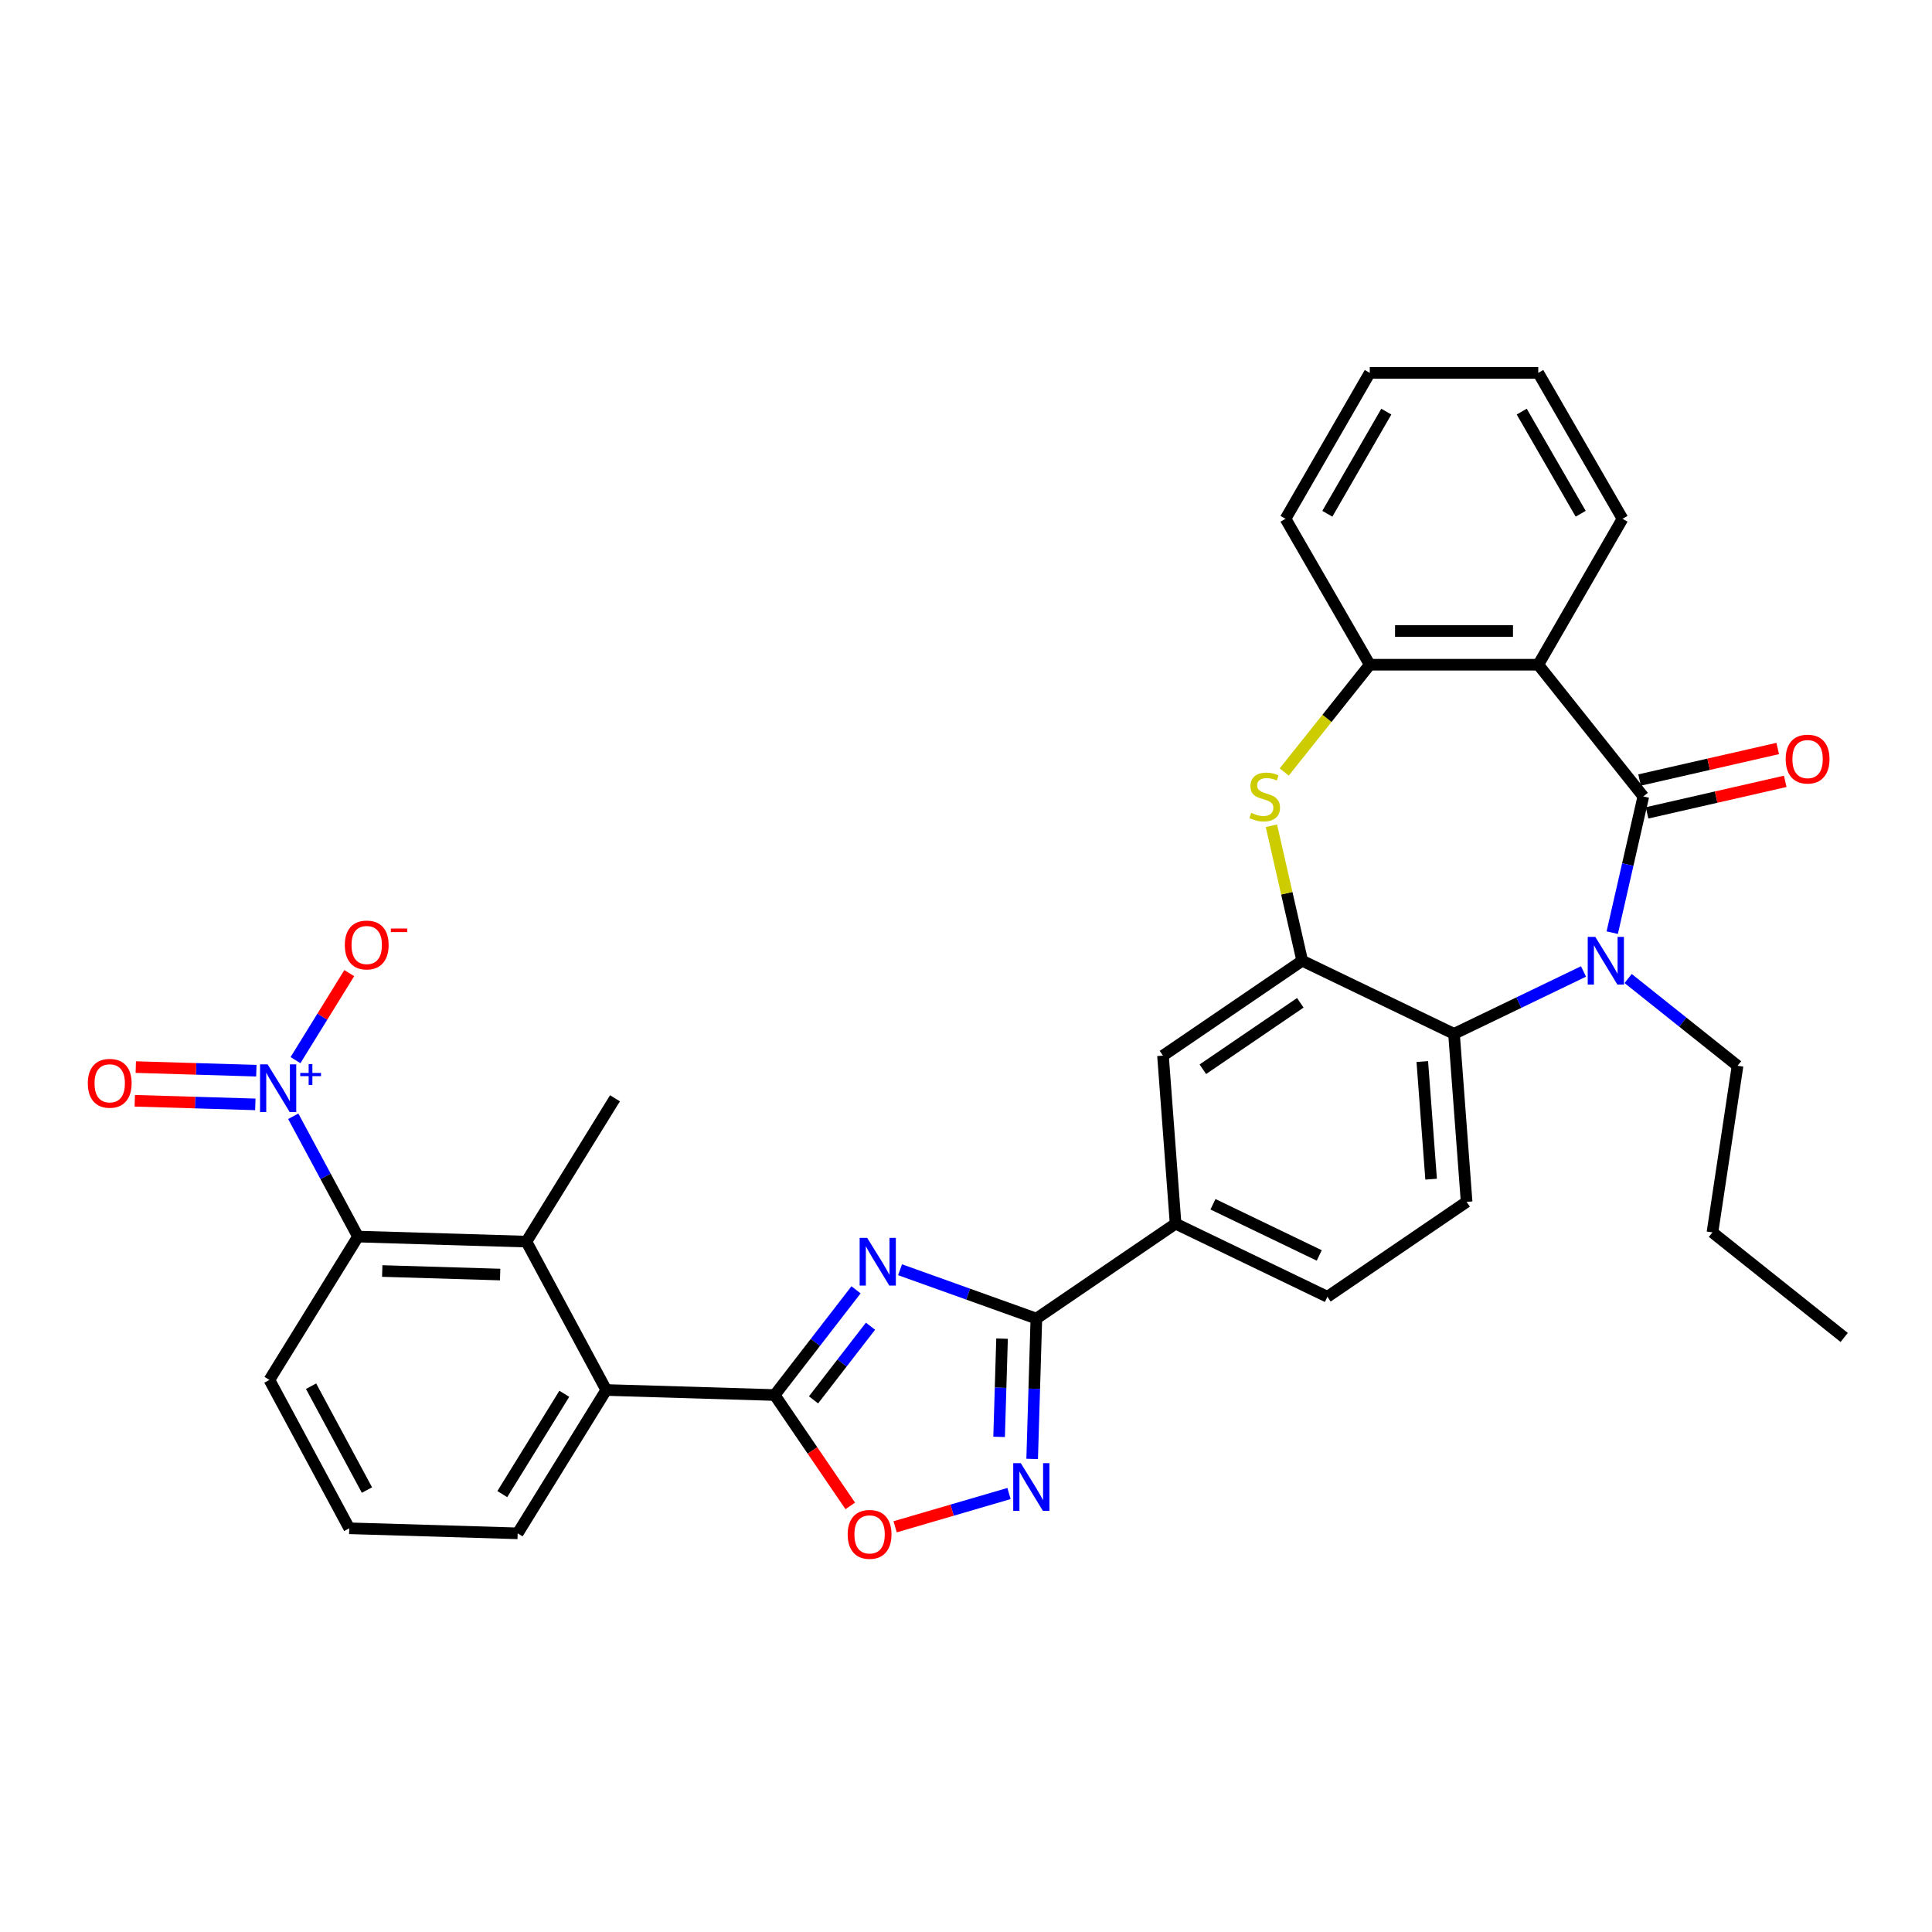 <?xml version='1.0' encoding='iso-8859-1'?>
<svg version='1.1' baseProfile='full'
              xmlns='http://www.w3.org/2000/svg'
                      xmlns:rdkit='http://www.rdkit.org/xml'
                      xmlns:xlink='http://www.w3.org/1999/xlink'
                  xml:space='preserve'
width='1000px' height='1000px' viewBox='0 0 1000 1000'>
<!-- END OF HEADER -->
<rect style='opacity:1.0;fill:#FFFFFF;stroke:none' width='1000' height='1000' x='0' y='0'> </rect>
<path class='bond-2' d='M 443.083,667.606 L 422.026,694.837' style='fill:none;fill-rule:evenodd;stroke:#0000FF;stroke-width:6px;stroke-linecap:butt;stroke-linejoin:miter;stroke-opacity:1' />
<path class='bond-2' d='M 422.026,694.837 L 400.969,722.068' style='fill:none;fill-rule:evenodd;stroke:#000000;stroke-width:6px;stroke-linecap:butt;stroke-linejoin:miter;stroke-opacity:1' />
<path class='bond-2' d='M 450.565,686.446 L 435.824,705.507' style='fill:none;fill-rule:evenodd;stroke:#0000FF;stroke-width:6px;stroke-linecap:butt;stroke-linejoin:miter;stroke-opacity:1' />
<path class='bond-2' d='M 435.824,705.507 L 421.084,724.569' style='fill:none;fill-rule:evenodd;stroke:#000000;stroke-width:6px;stroke-linecap:butt;stroke-linejoin:miter;stroke-opacity:1' />
<path class='bond-3' d='M 465.866,657.214 L 501.143,669.855' style='fill:none;fill-rule:evenodd;stroke:#0000FF;stroke-width:6px;stroke-linecap:butt;stroke-linejoin:miter;stroke-opacity:1' />
<path class='bond-3' d='M 501.143,669.855 L 536.42,682.496' style='fill:none;fill-rule:evenodd;stroke:#000000;stroke-width:6px;stroke-linecap:butt;stroke-linejoin:miter;stroke-opacity:1' />
<path class='bond-0' d='M 850.579,412.243 L 842.534,447.492' style='fill:none;fill-rule:evenodd;stroke:#000000;stroke-width:6px;stroke-linecap:butt;stroke-linejoin:miter;stroke-opacity:1' />
<path class='bond-0' d='M 842.534,447.492 L 834.489,482.74' style='fill:none;fill-rule:evenodd;stroke:#0000FF;stroke-width:6px;stroke-linecap:butt;stroke-linejoin:miter;stroke-opacity:1' />
<path class='bond-19' d='M 852.52,420.746 L 888.274,412.585' style='fill:none;fill-rule:evenodd;stroke:#000000;stroke-width:6px;stroke-linecap:butt;stroke-linejoin:miter;stroke-opacity:1' />
<path class='bond-19' d='M 888.274,412.585 L 924.028,404.425' style='fill:none;fill-rule:evenodd;stroke:#FF0000;stroke-width:6px;stroke-linecap:butt;stroke-linejoin:miter;stroke-opacity:1' />
<path class='bond-19' d='M 848.638,403.741 L 884.392,395.58' style='fill:none;fill-rule:evenodd;stroke:#000000;stroke-width:6px;stroke-linecap:butt;stroke-linejoin:miter;stroke-opacity:1' />
<path class='bond-19' d='M 884.392,395.58 L 920.147,387.419' style='fill:none;fill-rule:evenodd;stroke:#FF0000;stroke-width:6px;stroke-linecap:butt;stroke-linejoin:miter;stroke-opacity:1' />
<path class='bond-36' d='M 850.579,412.243 L 796.203,344.058' style='fill:none;fill-rule:evenodd;stroke:#000000;stroke-width:6px;stroke-linecap:butt;stroke-linejoin:miter;stroke-opacity:1' />
<path class='bond-1' d='M 819.625,502.83 L 786.111,518.97' style='fill:none;fill-rule:evenodd;stroke:#0000FF;stroke-width:6px;stroke-linecap:butt;stroke-linejoin:miter;stroke-opacity:1' />
<path class='bond-1' d='M 786.111,518.97 L 752.596,535.11' style='fill:none;fill-rule:evenodd;stroke:#000000;stroke-width:6px;stroke-linecap:butt;stroke-linejoin:miter;stroke-opacity:1' />
<path class='bond-22' d='M 842.719,506.478 L 871.039,529.062' style='fill:none;fill-rule:evenodd;stroke:#0000FF;stroke-width:6px;stroke-linecap:butt;stroke-linejoin:miter;stroke-opacity:1' />
<path class='bond-22' d='M 871.039,529.062 L 899.358,551.646' style='fill:none;fill-rule:evenodd;stroke:#000000;stroke-width:6px;stroke-linecap:butt;stroke-linejoin:miter;stroke-opacity:1' />
<path class='bond-10' d='M 400.969,722.068 L 420.533,750.763' style='fill:none;fill-rule:evenodd;stroke:#000000;stroke-width:6px;stroke-linecap:butt;stroke-linejoin:miter;stroke-opacity:1' />
<path class='bond-10' d='M 420.533,750.763 L 440.096,779.458' style='fill:none;fill-rule:evenodd;stroke:#FF0000;stroke-width:6px;stroke-linecap:butt;stroke-linejoin:miter;stroke-opacity:1' />
<path class='bond-14' d='M 400.969,722.068 L 313.795,719.459' style='fill:none;fill-rule:evenodd;stroke:#000000;stroke-width:6px;stroke-linecap:butt;stroke-linejoin:miter;stroke-opacity:1' />
<path class='bond-6' d='M 536.42,682.496 L 535.333,718.818' style='fill:none;fill-rule:evenodd;stroke:#000000;stroke-width:6px;stroke-linecap:butt;stroke-linejoin:miter;stroke-opacity:1' />
<path class='bond-6' d='M 535.333,718.818 L 534.246,755.14' style='fill:none;fill-rule:evenodd;stroke:#0000FF;stroke-width:6px;stroke-linecap:butt;stroke-linejoin:miter;stroke-opacity:1' />
<path class='bond-6' d='M 518.659,692.871 L 517.898,718.297' style='fill:none;fill-rule:evenodd;stroke:#000000;stroke-width:6px;stroke-linecap:butt;stroke-linejoin:miter;stroke-opacity:1' />
<path class='bond-6' d='M 517.898,718.297 L 517.137,743.722' style='fill:none;fill-rule:evenodd;stroke:#0000FF;stroke-width:6px;stroke-linecap:butt;stroke-linejoin:miter;stroke-opacity:1' />
<path class='bond-15' d='M 536.42,682.496 L 608.479,633.367' style='fill:none;fill-rule:evenodd;stroke:#000000;stroke-width:6px;stroke-linecap:butt;stroke-linejoin:miter;stroke-opacity:1' />
<path class='bond-4' d='M 796.203,344.058 L 708.99,344.058' style='fill:none;fill-rule:evenodd;stroke:#000000;stroke-width:6px;stroke-linecap:butt;stroke-linejoin:miter;stroke-opacity:1' />
<path class='bond-4' d='M 783.121,326.615 L 722.072,326.615' style='fill:none;fill-rule:evenodd;stroke:#000000;stroke-width:6px;stroke-linecap:butt;stroke-linejoin:miter;stroke-opacity:1' />
<path class='bond-23' d='M 796.203,344.058 L 839.809,268.529' style='fill:none;fill-rule:evenodd;stroke:#000000;stroke-width:6px;stroke-linecap:butt;stroke-linejoin:miter;stroke-opacity:1' />
<path class='bond-5' d='M 151.785,577.781 L 168.539,608.916' style='fill:none;fill-rule:evenodd;stroke:#0000FF;stroke-width:6px;stroke-linecap:butt;stroke-linejoin:miter;stroke-opacity:1' />
<path class='bond-5' d='M 168.539,608.916 L 185.294,640.051' style='fill:none;fill-rule:evenodd;stroke:#000000;stroke-width:6px;stroke-linecap:butt;stroke-linejoin:miter;stroke-opacity:1' />
<path class='bond-18' d='M 152.945,548.722 L 166.86,526.205' style='fill:none;fill-rule:evenodd;stroke:#0000FF;stroke-width:6px;stroke-linecap:butt;stroke-linejoin:miter;stroke-opacity:1' />
<path class='bond-18' d='M 166.86,526.205 L 180.774,503.687' style='fill:none;fill-rule:evenodd;stroke:#FF0000;stroke-width:6px;stroke-linecap:butt;stroke-linejoin:miter;stroke-opacity:1' />
<path class='bond-20' d='M 132.68,554.189 L 101.481,553.255' style='fill:none;fill-rule:evenodd;stroke:#0000FF;stroke-width:6px;stroke-linecap:butt;stroke-linejoin:miter;stroke-opacity:1' />
<path class='bond-20' d='M 101.481,553.255 L 70.282,552.321' style='fill:none;fill-rule:evenodd;stroke:#FF0000;stroke-width:6px;stroke-linecap:butt;stroke-linejoin:miter;stroke-opacity:1' />
<path class='bond-20' d='M 132.158,571.624 L 100.959,570.69' style='fill:none;fill-rule:evenodd;stroke:#0000FF;stroke-width:6px;stroke-linecap:butt;stroke-linejoin:miter;stroke-opacity:1' />
<path class='bond-20' d='M 100.959,570.69 L 69.76,569.756' style='fill:none;fill-rule:evenodd;stroke:#FF0000;stroke-width:6px;stroke-linecap:butt;stroke-linejoin:miter;stroke-opacity:1' />
<path class='bond-33' d='M 522.264,773.044 L 492.789,781.655' style='fill:none;fill-rule:evenodd;stroke:#0000FF;stroke-width:6px;stroke-linecap:butt;stroke-linejoin:miter;stroke-opacity:1' />
<path class='bond-33' d='M 492.789,781.655 L 463.315,790.266' style='fill:none;fill-rule:evenodd;stroke:#FF0000;stroke-width:6px;stroke-linecap:butt;stroke-linejoin:miter;stroke-opacity:1' />
<path class='bond-7' d='M 674.02,497.27 L 601.961,546.398' style='fill:none;fill-rule:evenodd;stroke:#000000;stroke-width:6px;stroke-linecap:butt;stroke-linejoin:miter;stroke-opacity:1' />
<path class='bond-7' d='M 673.037,519.051 L 622.596,553.441' style='fill:none;fill-rule:evenodd;stroke:#000000;stroke-width:6px;stroke-linecap:butt;stroke-linejoin:miter;stroke-opacity:1' />
<path class='bond-8' d='M 674.02,497.27 L 666.046,462.335' style='fill:none;fill-rule:evenodd;stroke:#000000;stroke-width:6px;stroke-linecap:butt;stroke-linejoin:miter;stroke-opacity:1' />
<path class='bond-8' d='M 666.046,462.335 L 658.073,427.401' style='fill:none;fill-rule:evenodd;stroke:#CCCC00;stroke-width:6px;stroke-linecap:butt;stroke-linejoin:miter;stroke-opacity:1' />
<path class='bond-34' d='M 674.02,497.27 L 752.596,535.11' style='fill:none;fill-rule:evenodd;stroke:#000000;stroke-width:6px;stroke-linecap:butt;stroke-linejoin:miter;stroke-opacity:1' />
<path class='bond-13' d='M 664.713,399.579 L 686.851,371.818' style='fill:none;fill-rule:evenodd;stroke:#CCCC00;stroke-width:6px;stroke-linecap:butt;stroke-linejoin:miter;stroke-opacity:1' />
<path class='bond-13' d='M 686.851,371.818 L 708.99,344.058' style='fill:none;fill-rule:evenodd;stroke:#000000;stroke-width:6px;stroke-linecap:butt;stroke-linejoin:miter;stroke-opacity:1' />
<path class='bond-9' d='M 752.596,535.11 L 759.114,622.079' style='fill:none;fill-rule:evenodd;stroke:#000000;stroke-width:6px;stroke-linecap:butt;stroke-linejoin:miter;stroke-opacity:1' />
<path class='bond-9' d='M 736.18,549.459 L 740.742,610.337' style='fill:none;fill-rule:evenodd;stroke:#000000;stroke-width:6px;stroke-linecap:butt;stroke-linejoin:miter;stroke-opacity:1' />
<path class='bond-11' d='M 185.294,640.051 L 272.467,642.66' style='fill:none;fill-rule:evenodd;stroke:#000000;stroke-width:6px;stroke-linecap:butt;stroke-linejoin:miter;stroke-opacity:1' />
<path class='bond-11' d='M 197.848,657.877 L 258.87,659.703' style='fill:none;fill-rule:evenodd;stroke:#000000;stroke-width:6px;stroke-linecap:butt;stroke-linejoin:miter;stroke-opacity:1' />
<path class='bond-35' d='M 185.294,640.051 L 139.447,714.241' style='fill:none;fill-rule:evenodd;stroke:#000000;stroke-width:6px;stroke-linecap:butt;stroke-linejoin:miter;stroke-opacity:1' />
<path class='bond-12' d='M 272.467,642.66 L 313.795,719.459' style='fill:none;fill-rule:evenodd;stroke:#000000;stroke-width:6px;stroke-linecap:butt;stroke-linejoin:miter;stroke-opacity:1' />
<path class='bond-26' d='M 272.467,642.66 L 318.314,568.47' style='fill:none;fill-rule:evenodd;stroke:#000000;stroke-width:6px;stroke-linecap:butt;stroke-linejoin:miter;stroke-opacity:1' />
<path class='bond-27' d='M 708.99,344.058 L 665.383,268.529' style='fill:none;fill-rule:evenodd;stroke:#000000;stroke-width:6px;stroke-linecap:butt;stroke-linejoin:miter;stroke-opacity:1' />
<path class='bond-25' d='M 313.795,719.459 L 267.948,793.65' style='fill:none;fill-rule:evenodd;stroke:#000000;stroke-width:6px;stroke-linecap:butt;stroke-linejoin:miter;stroke-opacity:1' />
<path class='bond-25' d='M 292.08,721.419 L 259.987,773.352' style='fill:none;fill-rule:evenodd;stroke:#000000;stroke-width:6px;stroke-linecap:butt;stroke-linejoin:miter;stroke-opacity:1' />
<path class='bond-16' d='M 608.479,633.367 L 601.961,546.398' style='fill:none;fill-rule:evenodd;stroke:#000000;stroke-width:6px;stroke-linecap:butt;stroke-linejoin:miter;stroke-opacity:1' />
<path class='bond-21' d='M 608.479,633.367 L 687.055,671.208' style='fill:none;fill-rule:evenodd;stroke:#000000;stroke-width:6px;stroke-linecap:butt;stroke-linejoin:miter;stroke-opacity:1' />
<path class='bond-21' d='M 627.833,623.328 L 682.837,649.816' style='fill:none;fill-rule:evenodd;stroke:#000000;stroke-width:6px;stroke-linecap:butt;stroke-linejoin:miter;stroke-opacity:1' />
<path class='bond-17' d='M 759.114,622.079 L 687.055,671.208' style='fill:none;fill-rule:evenodd;stroke:#000000;stroke-width:6px;stroke-linecap:butt;stroke-linejoin:miter;stroke-opacity:1' />
<path class='bond-29' d='M 899.358,551.646 L 886.36,637.885' style='fill:none;fill-rule:evenodd;stroke:#000000;stroke-width:6px;stroke-linecap:butt;stroke-linejoin:miter;stroke-opacity:1' />
<path class='bond-37' d='M 839.809,268.529 L 796.203,193' style='fill:none;fill-rule:evenodd;stroke:#000000;stroke-width:6px;stroke-linecap:butt;stroke-linejoin:miter;stroke-opacity:1' />
<path class='bond-37' d='M 818.162,265.921 L 787.638,213.051' style='fill:none;fill-rule:evenodd;stroke:#000000;stroke-width:6px;stroke-linecap:butt;stroke-linejoin:miter;stroke-opacity:1' />
<path class='bond-24' d='M 139.447,714.241 L 180.775,791.041' style='fill:none;fill-rule:evenodd;stroke:#000000;stroke-width:6px;stroke-linecap:butt;stroke-linejoin:miter;stroke-opacity:1' />
<path class='bond-24' d='M 161.006,717.496 L 189.935,771.255' style='fill:none;fill-rule:evenodd;stroke:#000000;stroke-width:6px;stroke-linecap:butt;stroke-linejoin:miter;stroke-opacity:1' />
<path class='bond-28' d='M 267.948,793.65 L 180.775,791.041' style='fill:none;fill-rule:evenodd;stroke:#000000;stroke-width:6px;stroke-linecap:butt;stroke-linejoin:miter;stroke-opacity:1' />
<path class='bond-31' d='M 665.383,268.529 L 708.99,193' style='fill:none;fill-rule:evenodd;stroke:#000000;stroke-width:6px;stroke-linecap:butt;stroke-linejoin:miter;stroke-opacity:1' />
<path class='bond-31' d='M 687.03,265.921 L 717.554,213.051' style='fill:none;fill-rule:evenodd;stroke:#000000;stroke-width:6px;stroke-linecap:butt;stroke-linejoin:miter;stroke-opacity:1' />
<path class='bond-32' d='M 886.36,637.885 L 954.545,692.261' style='fill:none;fill-rule:evenodd;stroke:#000000;stroke-width:6px;stroke-linecap:butt;stroke-linejoin:miter;stroke-opacity:1' />
<path class='bond-30' d='M 796.203,193 L 708.99,193' style='fill:none;fill-rule:evenodd;stroke:#000000;stroke-width:6px;stroke-linecap:butt;stroke-linejoin:miter;stroke-opacity:1' />
<path  class='atom-0' d='M 448.86 640.727
L 456.953 653.809
Q 457.755 655.1, 459.046 657.437
Q 460.337 659.775, 460.406 659.914
L 460.406 640.727
L 463.686 640.727
L 463.686 665.426
L 460.302 665.426
L 451.615 651.123
Q 450.604 649.449, 449.522 647.53
Q 448.476 645.611, 448.162 645.018
L 448.162 665.426
L 444.952 665.426
L 444.952 640.727
L 448.86 640.727
' fill='#0000FF'/>
<path  class='atom-2' d='M 825.713 484.92
L 833.806 498.002
Q 834.608 499.293, 835.899 501.63
Q 837.19 503.968, 837.26 504.107
L 837.26 484.92
L 840.539 484.92
L 840.539 509.619
L 837.155 509.619
L 828.469 495.316
Q 827.457 493.642, 826.376 491.723
Q 825.329 489.804, 825.015 489.211
L 825.015 509.619
L 821.806 509.619
L 821.806 484.92
L 825.713 484.92
' fill='#0000FF'/>
<path  class='atom-6' d='M 138.507 550.902
L 146.6 563.984
Q 147.402 565.275, 148.693 567.612
Q 149.984 569.95, 150.054 570.089
L 150.054 550.902
L 153.333 550.902
L 153.333 575.601
L 149.949 575.601
L 141.262 561.298
Q 140.251 559.624, 139.169 557.705
Q 138.123 555.786, 137.809 555.193
L 137.809 575.601
L 134.599 575.601
L 134.599 550.902
L 138.507 550.902
' fill='#0000FF'/>
<path  class='atom-6' d='M 155.405 555.354
L 159.757 555.354
L 159.757 550.773
L 161.691 550.773
L 161.691 555.354
L 166.157 555.354
L 166.157 557.012
L 161.691 557.012
L 161.691 561.617
L 159.757 561.617
L 159.757 557.012
L 155.405 557.012
L 155.405 555.354
' fill='#0000FF'/>
<path  class='atom-7' d='M 528.352 757.321
L 536.445 770.403
Q 537.247 771.693, 538.538 774.031
Q 539.829 776.368, 539.899 776.508
L 539.899 757.321
L 543.178 757.321
L 543.178 782.019
L 539.794 782.019
L 531.107 767.717
Q 530.096 766.042, 529.014 764.123
Q 527.968 762.205, 527.654 761.612
L 527.654 782.019
L 524.444 782.019
L 524.444 757.321
L 528.352 757.321
' fill='#0000FF'/>
<path  class='atom-9' d='M 647.636 420.72
Q 647.915 420.825, 649.067 421.313
Q 650.218 421.802, 651.474 422.116
Q 652.764 422.395, 654.02 422.395
Q 656.358 422.395, 657.718 421.279
Q 659.079 420.127, 659.079 418.139
Q 659.079 416.778, 658.381 415.941
Q 657.718 415.104, 656.672 414.65
Q 655.625 414.197, 653.881 413.674
Q 651.683 413.011, 650.357 412.383
Q 649.067 411.755, 648.125 410.429
Q 647.218 409.104, 647.218 406.871
Q 647.218 403.766, 649.311 401.848
Q 651.439 399.929, 655.625 399.929
Q 658.486 399.929, 661.73 401.289
L 660.928 403.976
Q 657.962 402.755, 655.73 402.755
Q 653.323 402.755, 651.997 403.766
Q 650.671 404.743, 650.706 406.452
Q 650.706 407.778, 651.369 408.58
Q 652.067 409.383, 653.044 409.836
Q 654.055 410.29, 655.73 410.813
Q 657.962 411.511, 659.288 412.208
Q 660.614 412.906, 661.555 414.336
Q 662.532 415.732, 662.532 418.139
Q 662.532 421.558, 660.23 423.407
Q 657.962 425.221, 654.16 425.221
Q 651.962 425.221, 650.288 424.732
Q 648.648 424.279, 646.694 423.476
L 647.636 420.72
' fill='#CCCC00'/>
<path  class='atom-11' d='M 438.76 794.197
Q 438.76 788.266, 441.69 784.952
Q 444.621 781.638, 450.098 781.638
Q 455.575 781.638, 458.505 784.952
Q 461.435 788.266, 461.435 794.197
Q 461.435 800.197, 458.47 803.616
Q 455.505 807, 450.098 807
Q 444.655 807, 441.69 803.616
Q 438.76 800.232, 438.76 794.197
M 450.098 804.209
Q 453.865 804.209, 455.888 801.697
Q 457.947 799.15, 457.947 794.197
Q 457.947 789.348, 455.888 786.906
Q 453.865 784.429, 450.098 784.429
Q 446.33 784.429, 444.272 786.871
Q 442.248 789.313, 442.248 794.197
Q 442.248 799.185, 444.272 801.697
Q 446.33 804.209, 450.098 804.209
' fill='#FF0000'/>
<path  class='atom-19' d='M 178.475 489.131
Q 178.475 483.201, 181.405 479.887
Q 184.336 476.573, 189.813 476.573
Q 195.289 476.573, 198.22 479.887
Q 201.15 483.201, 201.15 489.131
Q 201.15 495.131, 198.185 498.55
Q 195.22 501.934, 189.813 501.934
Q 184.37 501.934, 181.405 498.55
Q 178.475 495.166, 178.475 489.131
M 189.813 499.143
Q 193.58 499.143, 195.603 496.632
Q 197.662 494.085, 197.662 489.131
Q 197.662 484.282, 195.603 481.84
Q 193.58 479.363, 189.813 479.363
Q 186.045 479.363, 183.987 481.805
Q 181.963 484.247, 181.963 489.131
Q 181.963 494.12, 183.987 496.632
Q 186.045 499.143, 189.813 499.143
' fill='#FF0000'/>
<path  class='atom-19' d='M 202.301 480.604
L 210.751 480.604
L 210.751 482.446
L 202.301 482.446
L 202.301 480.604
' fill='#FF0000'/>
<path  class='atom-20' d='M 924.268 392.906
Q 924.268 386.976, 927.198 383.662
Q 930.128 380.348, 935.605 380.348
Q 941.082 380.348, 944.013 383.662
Q 946.943 386.976, 946.943 392.906
Q 946.943 398.907, 943.978 402.325
Q 941.012 405.709, 935.605 405.709
Q 930.163 405.709, 927.198 402.325
Q 924.268 398.942, 924.268 392.906
M 935.605 402.918
Q 939.373 402.918, 941.396 400.407
Q 943.454 397.86, 943.454 392.906
Q 943.454 388.057, 941.396 385.615
Q 939.373 383.139, 935.605 383.139
Q 931.838 383.139, 929.779 385.581
Q 927.756 388.022, 927.756 392.906
Q 927.756 397.895, 929.779 400.407
Q 931.838 402.918, 935.605 402.918
' fill='#FF0000'/>
<path  class='atom-21' d='M 45.455 560.712
Q 45.455 554.782, 48.385 551.468
Q 51.315 548.154, 56.792 548.154
Q 62.269 548.154, 65.2 551.468
Q 68.13 554.782, 68.13 560.712
Q 68.13 566.713, 65.165 570.131
Q 62.199 573.515, 56.792 573.515
Q 51.35 573.515, 48.385 570.131
Q 45.455 566.748, 45.455 560.712
M 56.792 570.725
Q 60.56 570.725, 62.583 568.213
Q 64.641 565.666, 64.641 560.712
Q 64.641 555.863, 62.583 553.421
Q 60.56 550.945, 56.792 550.945
Q 53.025 550.945, 50.966 553.387
Q 48.943 555.829, 48.943 560.712
Q 48.943 565.701, 50.966 568.213
Q 53.025 570.725, 56.792 570.725
' fill='#FF0000'/>
</svg>
